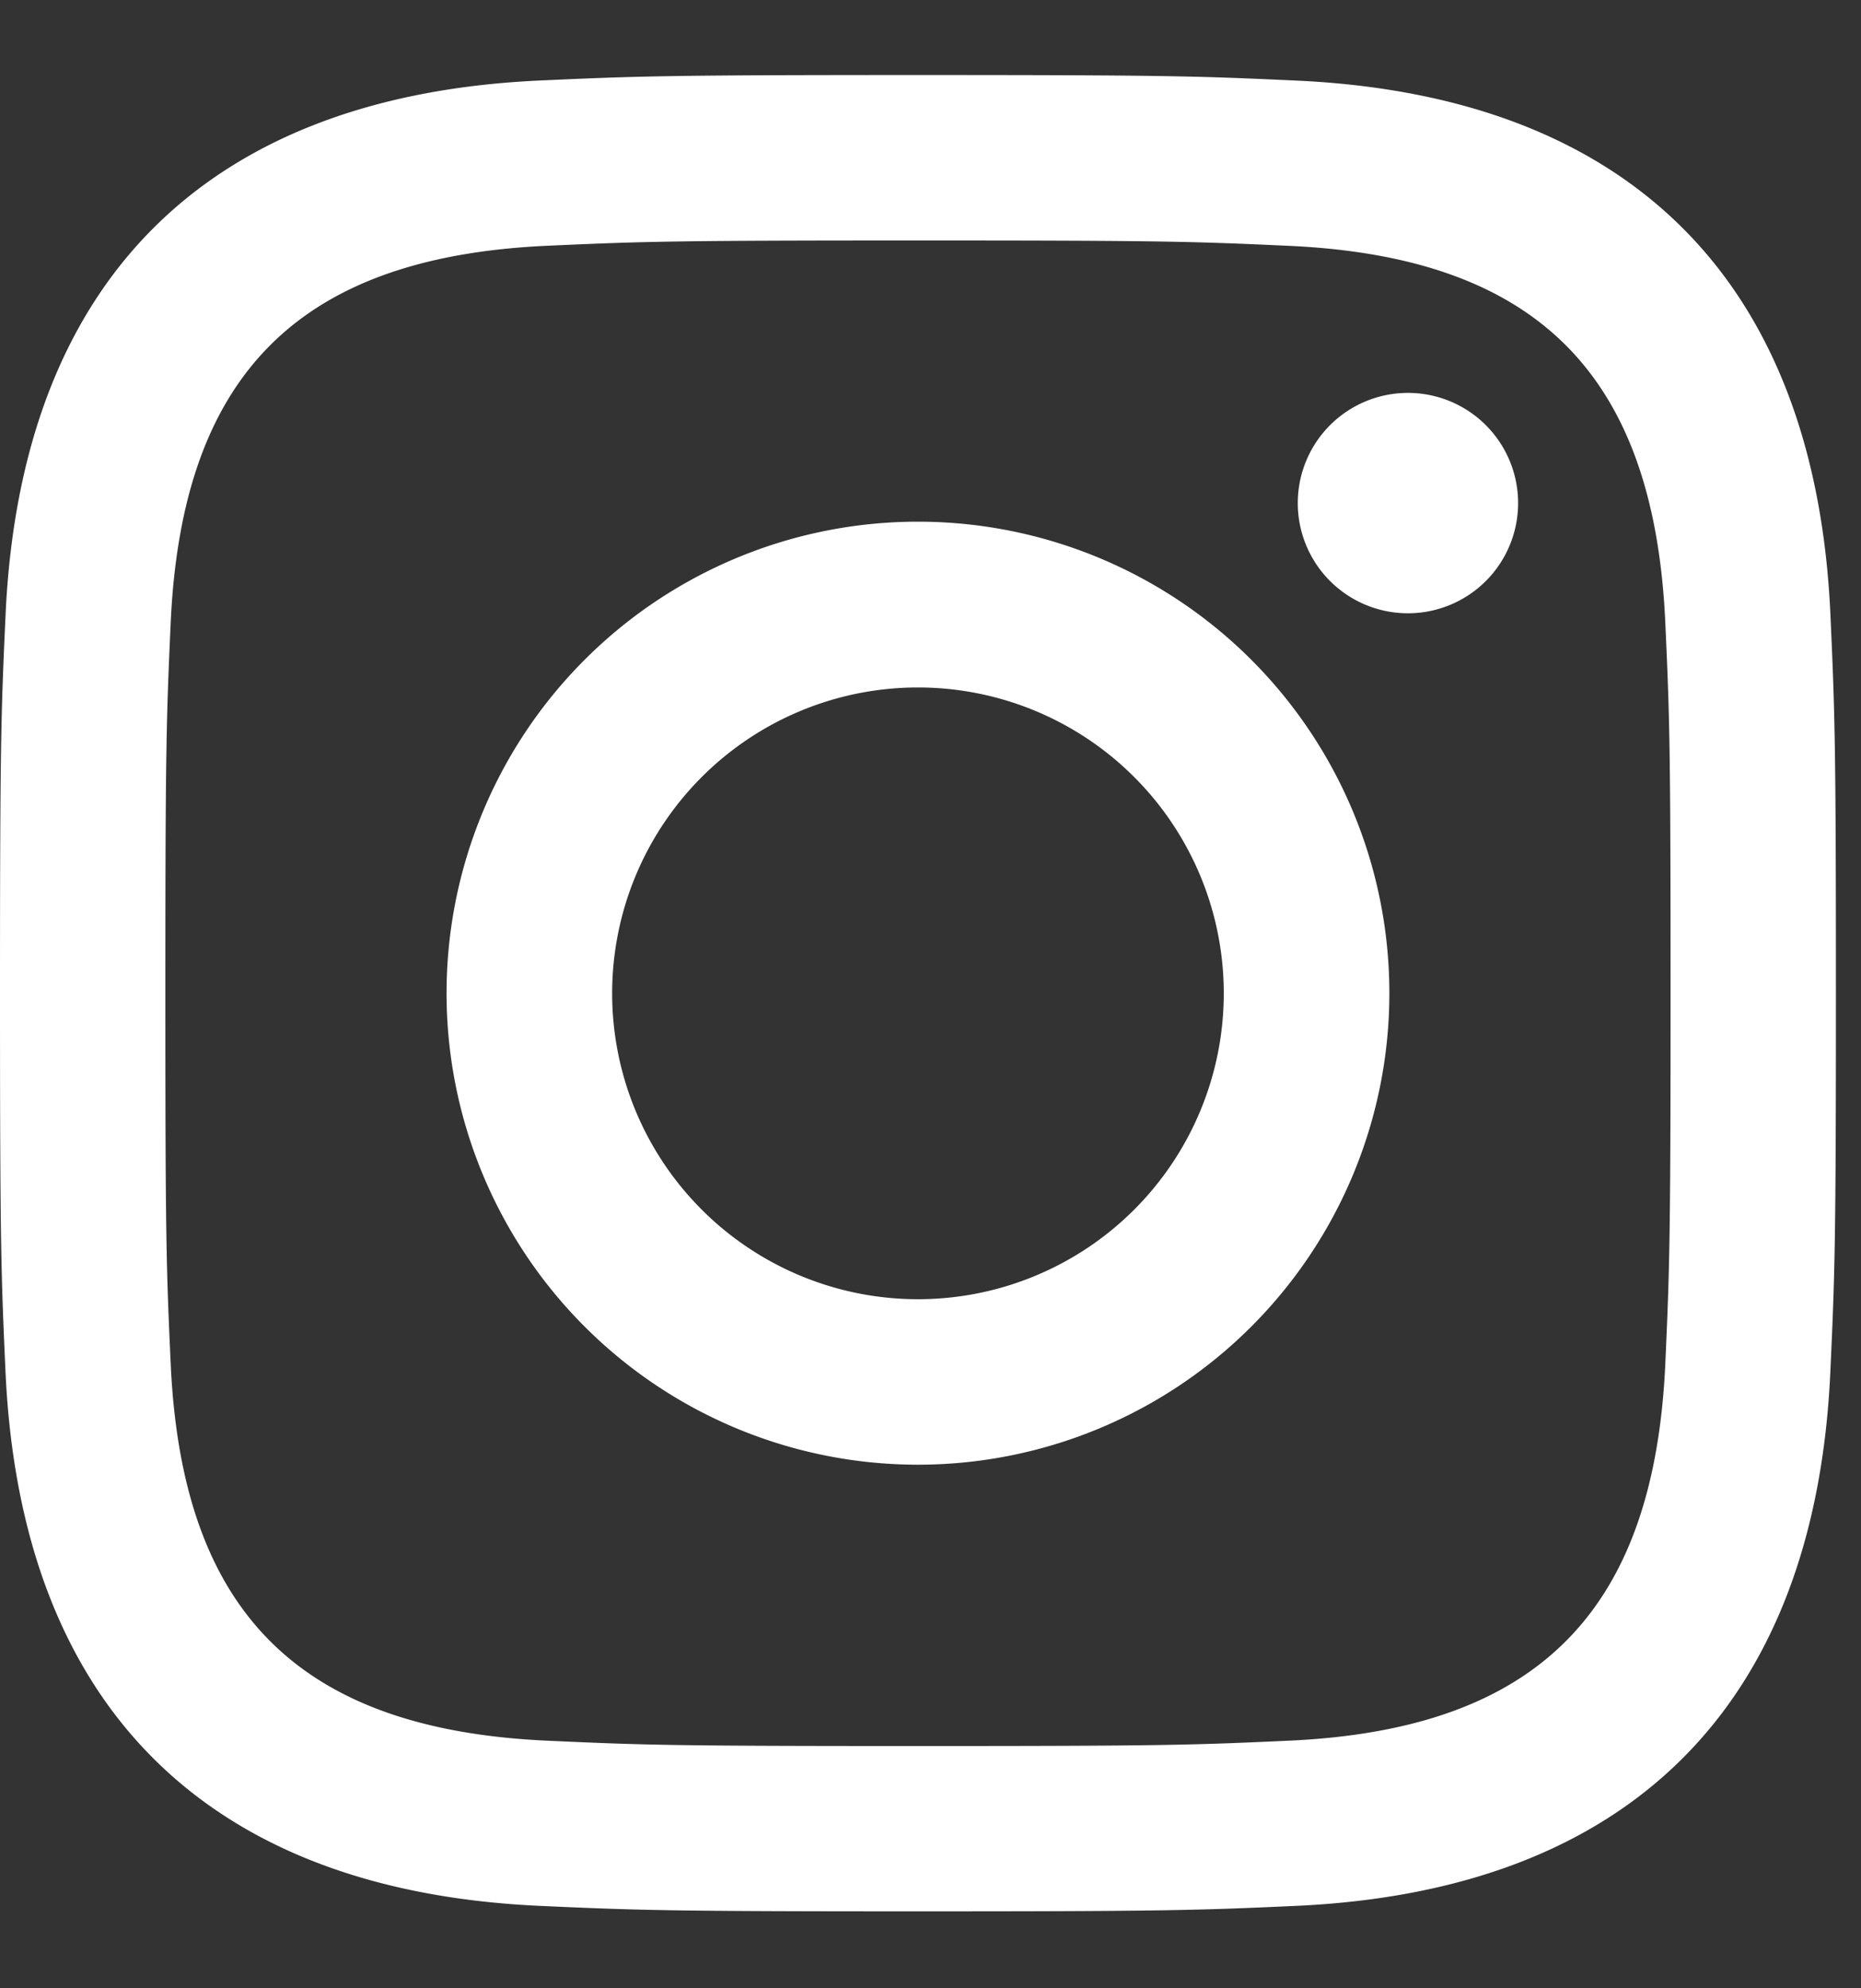 <svg id="グループ_20" data-name="グループ 20" xmlns="http://www.w3.org/2000/svg" width="24.342" height="26" viewBox="0 0 24.342 26">
  <rect x="0" y="0" width="24.342" height="26" fill="#333333" stroke="none"/>
  <rect id="長方形_34" data-name="長方形 34" width="24" height="26" transform="translate(0.342)" fill="none"/>
  <path id="instagram" d="M12.007,2.164c3.206,0,3.586.012,4.853.07,3.254.148,4.774,1.692,4.922,4.922.058,1.266.069,1.646.069,4.852s-.012,3.586-.069,4.852c-.149,3.227-1.665,4.774-4.922,4.922-1.267.058-1.645.07-4.853.07s-3.586-.012-4.852-.07c-3.262-.149-4.774-1.7-4.922-4.923-.058-1.266-.07-1.645-.07-4.852s.013-3.585.07-4.852C2.382,3.926,3.9,2.381,7.155,2.233c1.267-.057,1.646-.069,4.852-.069Zm0-2.164C8.746,0,8.338.014,7.057.072,2.7.272.273,2.692.073,7.056.014,8.338,0,8.746,0,12.007s.014,3.67.072,4.951c.2,4.361,2.62,6.784,6.984,6.984,1.282.058,1.69.072,4.951.072s3.67-.014,4.951-.072c4.357-.2,6.786-2.62,6.983-6.984.059-1.281.073-1.69.073-4.951S24,8.338,23.942,7.057C23.746,2.7,21.323.273,16.959.073,15.677.014,15.268,0,12.007,0Zm0,5.841a6.166,6.166,0,1,0,6.166,6.166A6.166,6.166,0,0,0,12.007,5.841Zm0,10.168a4,4,0,1,1,4-4A4,4,0,0,1,12.007,16.009Zm6.41-11.852A1.441,1.441,0,1,0,19.857,5.6,1.441,1.441,0,0,0,18.417,4.157Z" transform="translate(0 0.981)" fill="#fff"/>
</svg>

